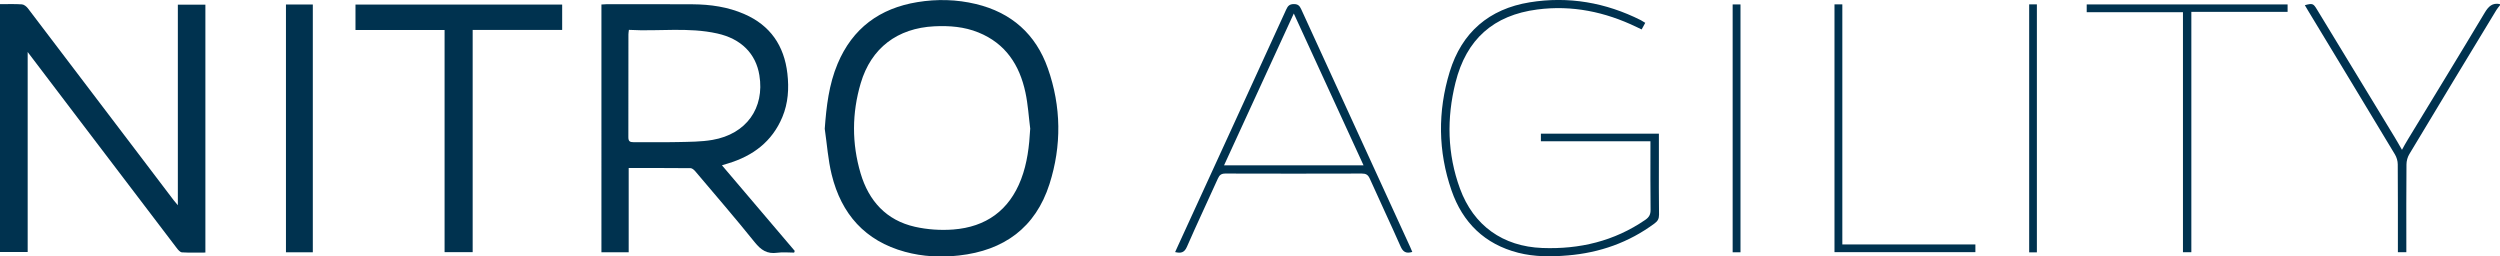 <svg xmlns="http://www.w3.org/2000/svg" id="Layer_1" data-name="Layer 1" viewBox="0 0 366.75 37.62"><defs><style>      .cls-1 {        fill: #00324f;      }    </style></defs><path class="cls-1" d="M366.75.77c-.18.23-.38.45-.53.7-4.27,7.03-8.53,14.07-12.76,21.12-.27.44-.43,1.02-.43,1.53-.04,3.95-.02,7.9-.02,11.85v1.03h-1.24v-.87c0-4.01.01-8.01-.02-12.02,0-.49-.16-1.03-.41-1.45-4.24-7.05-8.5-14.08-12.76-21.12-.15-.25-.3-.51-.46-.78,1.13-.3,1.24-.26,1.78.63,3.81,6.25,7.61,12.51,11.41,18.76.36.58.68,1.18,1.06,1.83.28-.51.54-1,.84-1.48,3.77-6.21,7.57-12.4,11.3-18.64.56-.93,1.12-1.48,2.23-1.26v.17Z"></path><path class="cls-1" d="M0,.61c1.13,0,2.17-.04,3.21.03.31.02.67.31.88.58,5.39,7.07,10.76,14.16,16.14,21.24,1.74,2.29,3.49,4.59,5.23,6.89.16.21.34.4.63.76V.68h4.04v36.37c-1.16,0-2.3.04-3.44-.03-.27-.02-.57-.37-.77-.64-4.78-6.26-9.54-12.54-14.31-18.81-2.47-3.25-4.95-6.51-7.55-9.94v29.34H0V.61Z"></path><path class="cls-1" d="M92.21,37.01h-3.98V.66c.23-.02.47-.04.71-.04,4.23,0,8.46-.02,12.69.01,2.59.02,5.14.38,7.55,1.43,3.83,1.66,5.86,4.65,6.33,8.73.25,2.18.12,4.33-.74,6.39-1.51,3.61-4.33,5.7-7.98,6.8-.26.08-.51.15-.88.27,3.59,4.23,7.14,8.39,10.68,12.56-.03.08-.06.17-.09.25-.83,0-1.67-.1-2.48.02-1.48.21-2.39-.4-3.3-1.54-2.84-3.53-5.8-6.96-8.72-10.41-.18-.21-.46-.46-.7-.46-2.99-.03-5.98-.02-9.07-.02v12.37ZM92.26,4.37c-.04.33-.07.51-.07.7,0,5.02,0,10.04-.01,15.06,0,.6.22.73.77.73,2.17-.02,4.34.03,6.5-.02,1.69-.04,3.41-.03,5.08-.32,4.96-.86,7.66-4.67,6.87-9.48-.51-3.16-2.66-5.35-6.18-6.13-4.26-.95-8.58-.28-12.96-.53"></path><path class="cls-1" d="M120.99,18.89c.24-3.28.61-6.49,1.88-9.52,2.19-5.23,6.19-8.16,11.72-9.06,2.87-.47,5.74-.4,8.58.28,5.21,1.25,8.78,4.42,10.55,9.44,1.97,5.6,2.04,11.33.24,16.97-2.05,6.41-6.7,9.75-13.28,10.48-2.66.3-5.32.17-7.92-.54-5.86-1.6-9.33-5.54-10.75-11.31-.54-2.19-.69-4.48-1.02-6.73M151.14,18.93c-.23-1.79-.33-3.61-.71-5.37-.86-4.03-2.92-7.19-6.9-8.8-2.07-.84-4.25-1.01-6.47-.9-5.4.27-9.26,3.17-10.79,8.34-1.3,4.39-1.32,8.84-.02,13.23,1.2,4.05,3.77,6.89,7.97,7.84,1.82.41,3.77.54,5.62.4,4.8-.37,8.21-2.8,9.96-7.38.9-2.36,1.19-4.83,1.33-7.37"></path><polygon class="cls-1" points="65.22 4.4 52.15 4.4 52.15 .67 82.47 .67 82.47 4.39 69.34 4.39 69.34 36.99 65.22 36.99 65.22 4.4"></polygon><rect class="cls-1" x="41.95" y=".66" width="3.94" height="36.35"></rect><path class="cls-1" d="M243.36,19.62v3.98c0,2.63-.02,5.27.02,7.9,0,.59-.19.94-.66,1.28-3.78,2.8-8.05,4.3-12.72,4.69-2.44.21-4.88.22-7.28-.39-4.92-1.26-8.15-4.43-9.78-9.14-1.99-5.74-2.04-11.6-.27-17.4,1.77-5.79,5.78-9.23,11.74-10.2,5.69-.92,11.14.03,16.3,2.62.19.1.37.22.65.39-.17.31-.33.6-.53.97-.27-.13-.51-.25-.75-.36-4.61-2.22-9.45-3.23-14.54-2.57-6.45.83-10.44,4.38-12.02,10.73-1.3,5.22-1.21,10.46.66,15.55,1.99,5.43,6.3,8.49,12.07,8.71,5.47.21,10.56-1,15.12-4.13.56-.39.78-.79.77-1.48-.04-3.02-.02-6.04-.02-9.06v-.99h-16.07v-1.11h17.31Z"></path><path class="cls-1" d="M207.18,36.96c-.93.28-1.37-.02-1.72-.82-1.47-3.33-3.04-6.63-4.52-9.95-.26-.57-.57-.73-1.17-.73-6.67.02-13.34.02-20.01,0-.59,0-.86.21-1.09.72-1.51,3.35-3.08,6.66-4.55,10.03-.38.87-.89.97-1.73.77.16-.35.3-.67.45-.99,5.29-11.53,10.58-23.06,15.85-34.6.24-.53.49-.79,1.13-.79.62,0,.84.27,1.07.76,5.31,11.61,10.64,23.22,15.96,34.82.11.25.21.5.34.79M189.8,1.98c-3.41,7.42-6.81,14.82-10.23,22.27h20.46c-3.43-7.47-6.82-14.85-10.23-22.27"></path><polygon class="cls-1" points="335.59 .65 335.59 1.74 321.47 1.74 321.47 37 320.24 37 320.24 1.79 306.12 1.79 306.12 .65 335.59 .65"></polygon><polygon class="cls-1" points="269.12 .64 270.27 .64 270.27 35.86 289.79 35.86 289.79 36.99 269.12 36.99 269.12 .64"></polygon><rect class="cls-1" x="254.18" y=".65" width="1.15" height="36.36"></rect><rect class="cls-1" x="297.68" y=".64" width="1.13" height="36.38"></rect></svg>